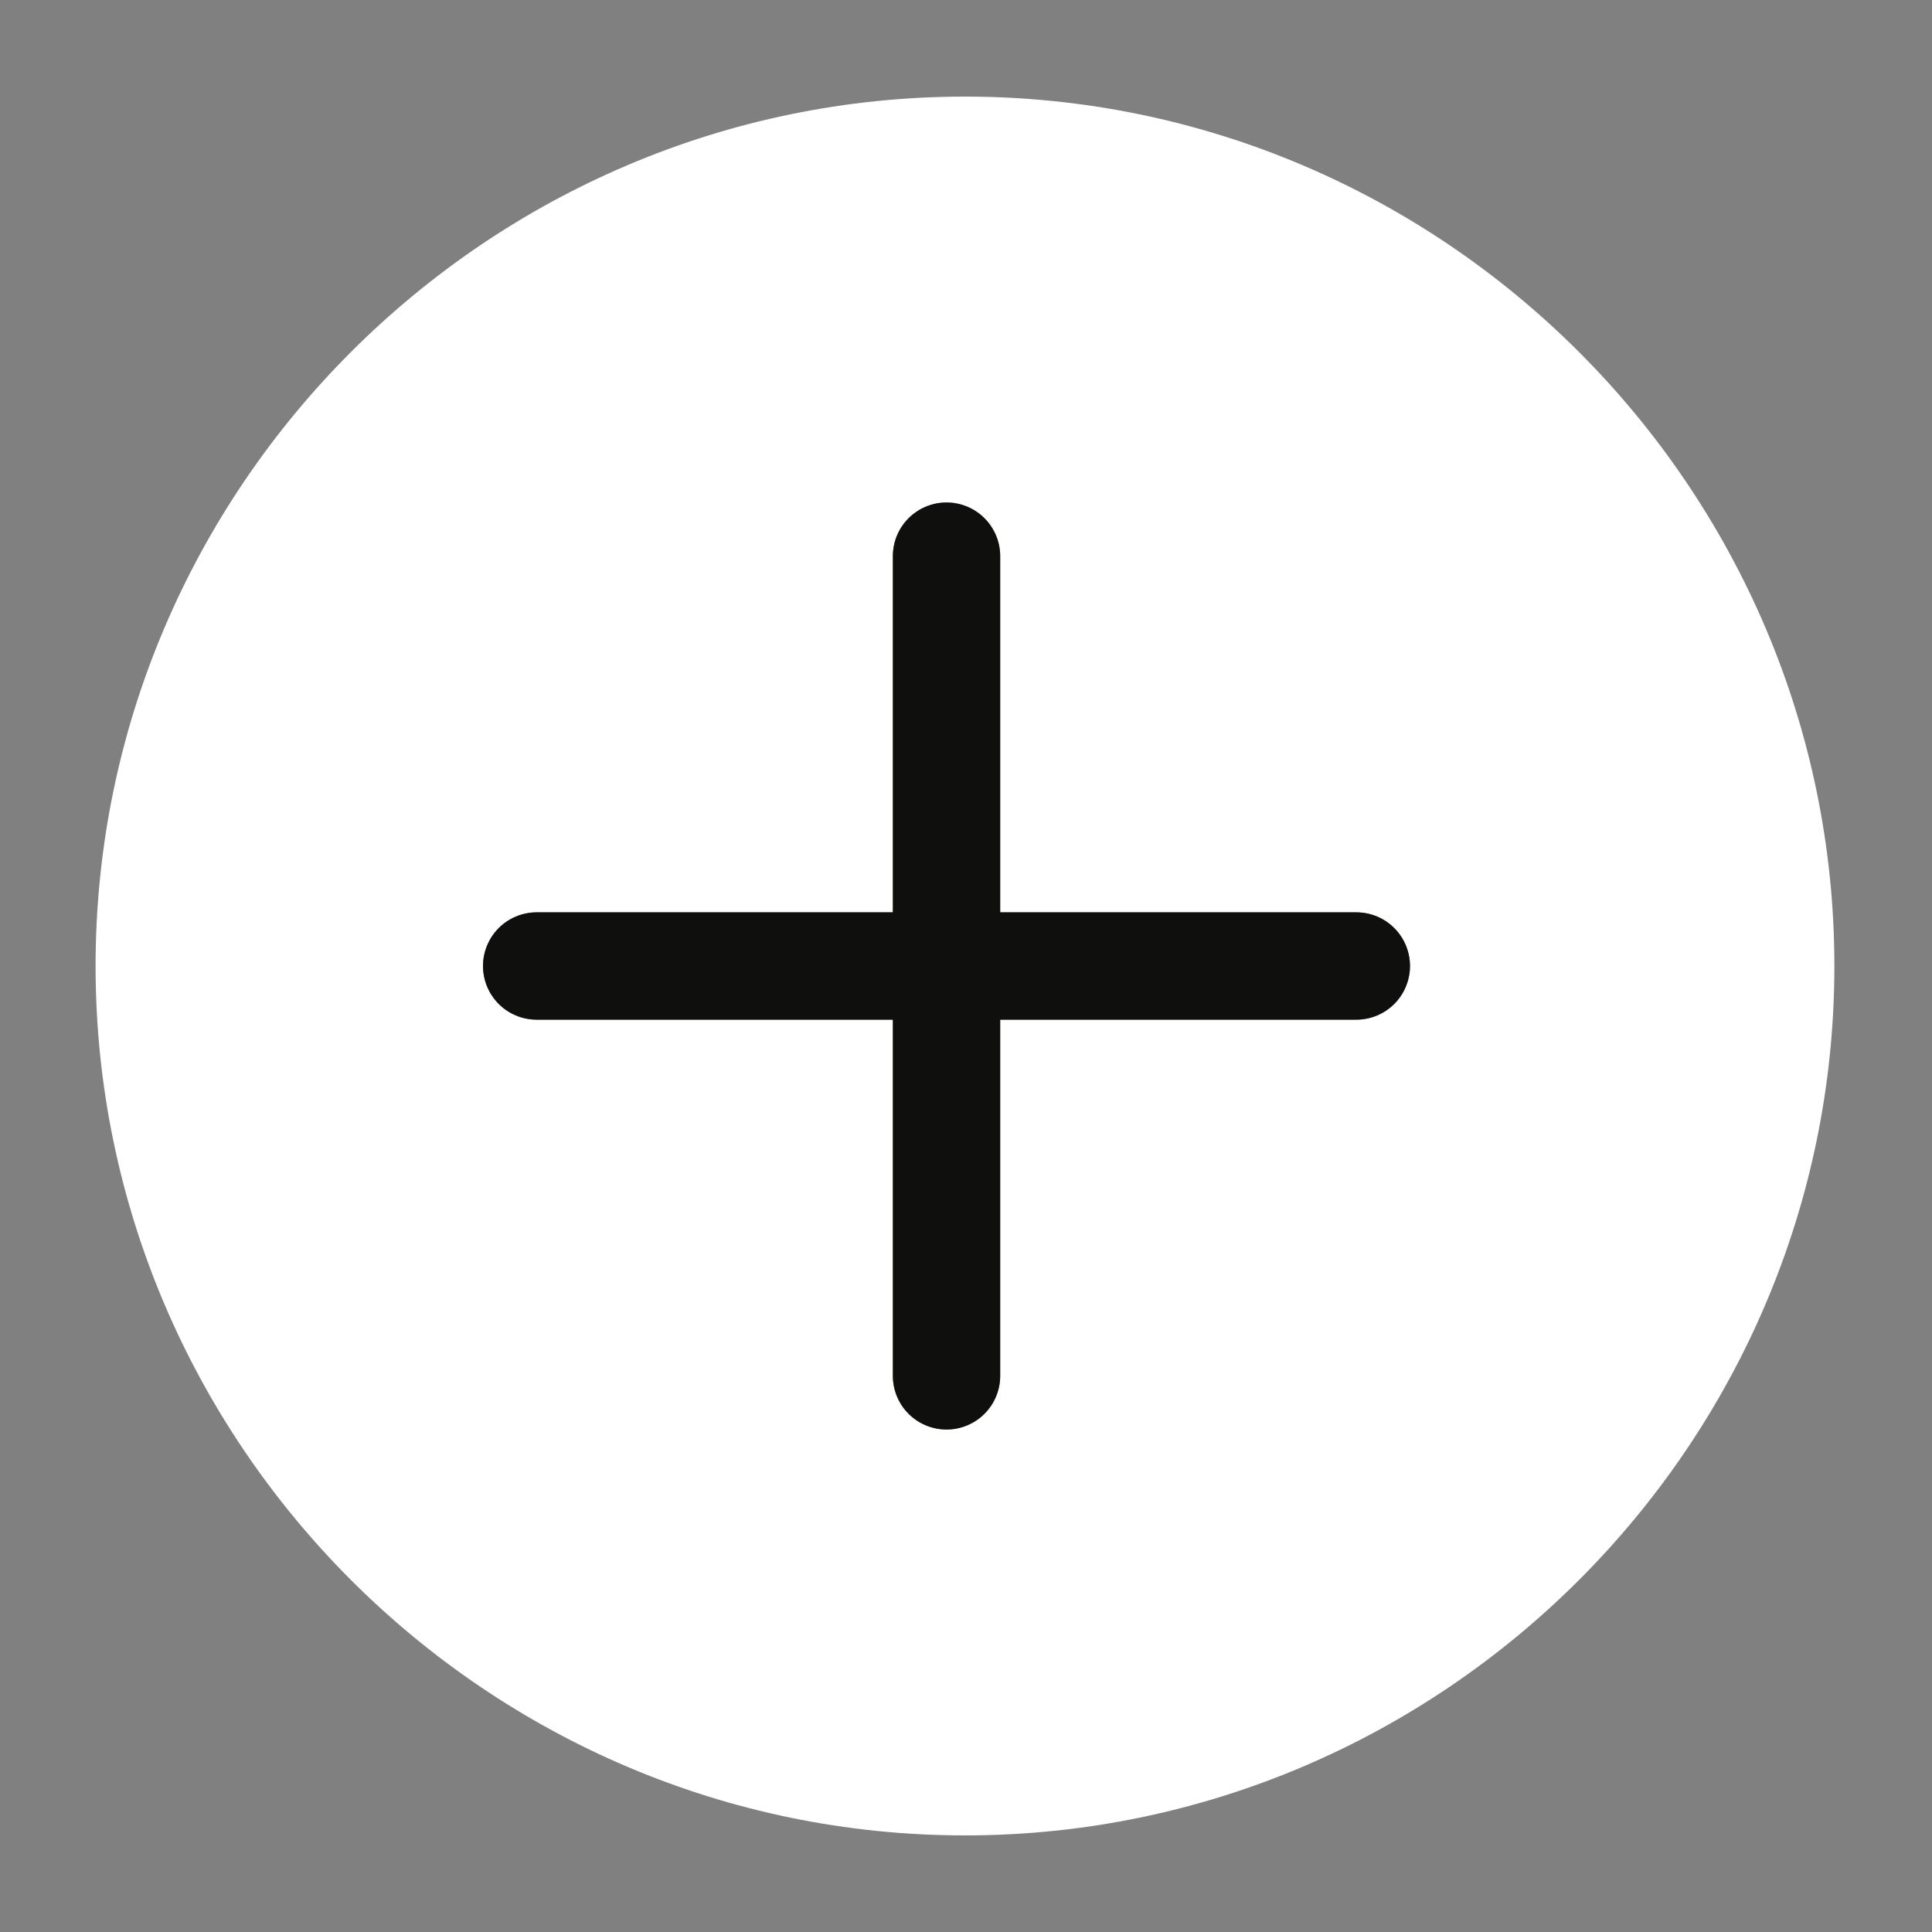 <svg width="36" height="36" viewBox="0 0 36 36" fill="none" xmlns="http://www.w3.org/2000/svg">
<rect x="0" y="0" width="36" height="36" fill="#808080" stroke="none"/>
<g clip-path="url(#clip0_15919_11373)">
<path d="M3.6 18C3.6 18 8.836 10.8 18 10.8C27.164 10.8 32.4 18 32.4 18C32.4 18 27.164 25.2 18 25.2C8.836 25.2 3.6 18 3.6 18Z" stroke="#1D1D1D" stroke-linecap="round" stroke-linejoin="round"/>
<path d="M18 25.2C21.976 25.2 25.2 21.976 25.2 18C25.2 14.024 21.976 10.8 18 10.8C14.023 10.8 10.8 14.024 10.8 18C10.8 21.976 14.023 25.2 18 25.2Z" stroke="#303030" stroke-linecap="round" stroke-linejoin="round"/>
<path d="M7.2 28.8L28.8 7.2" stroke="#303030"/>
<path d="M17.981 34.2C26.891 34.2 34.181 26.91 34.181 18C34.181 9.09 26.891 1.8 17.981 1.8C9.071 1.8 1.781 9.09 1.781 18C1.781 26.91 9.071 34.2 17.981 34.2Z" fill="white"/>
<path d="M17.637 25.637V10.363" stroke="#1E1E1C" stroke-width="2" stroke-linecap="round" stroke-linejoin="round"/>
<path d="M17.637 25.637V10.363" stroke="black" stroke-opacity="0.2" stroke-width="2" stroke-linecap="round" stroke-linejoin="round"/>
<path d="M17.637 25.637V10.363" stroke="black" stroke-opacity="0.2" stroke-width="2" stroke-linecap="round" stroke-linejoin="round"/>
<path d="M17.637 25.637V10.363" stroke="black" stroke-opacity="0.2" stroke-width="2" stroke-linecap="round" stroke-linejoin="round"/>
<path d="M25.273 18H10" stroke="#1E1E1C" stroke-width="2" stroke-linecap="round" stroke-linejoin="round"/>
<path d="M25.273 18H10" stroke="black" stroke-opacity="0.2" stroke-width="2" stroke-linecap="round" stroke-linejoin="round"/>
<path d="M25.273 18H10" stroke="black" stroke-opacity="0.2" stroke-width="2" stroke-linecap="round" stroke-linejoin="round"/>
<path d="M25.273 18H10" stroke="black" stroke-opacity="0.2" stroke-width="2" stroke-linecap="round" stroke-linejoin="round"/>
</g>
<defs>
<clipPath id="clip0_15919_11373">
<rect width="36" height="36" fill="white"/>
</clipPath>
</defs>
</svg>
